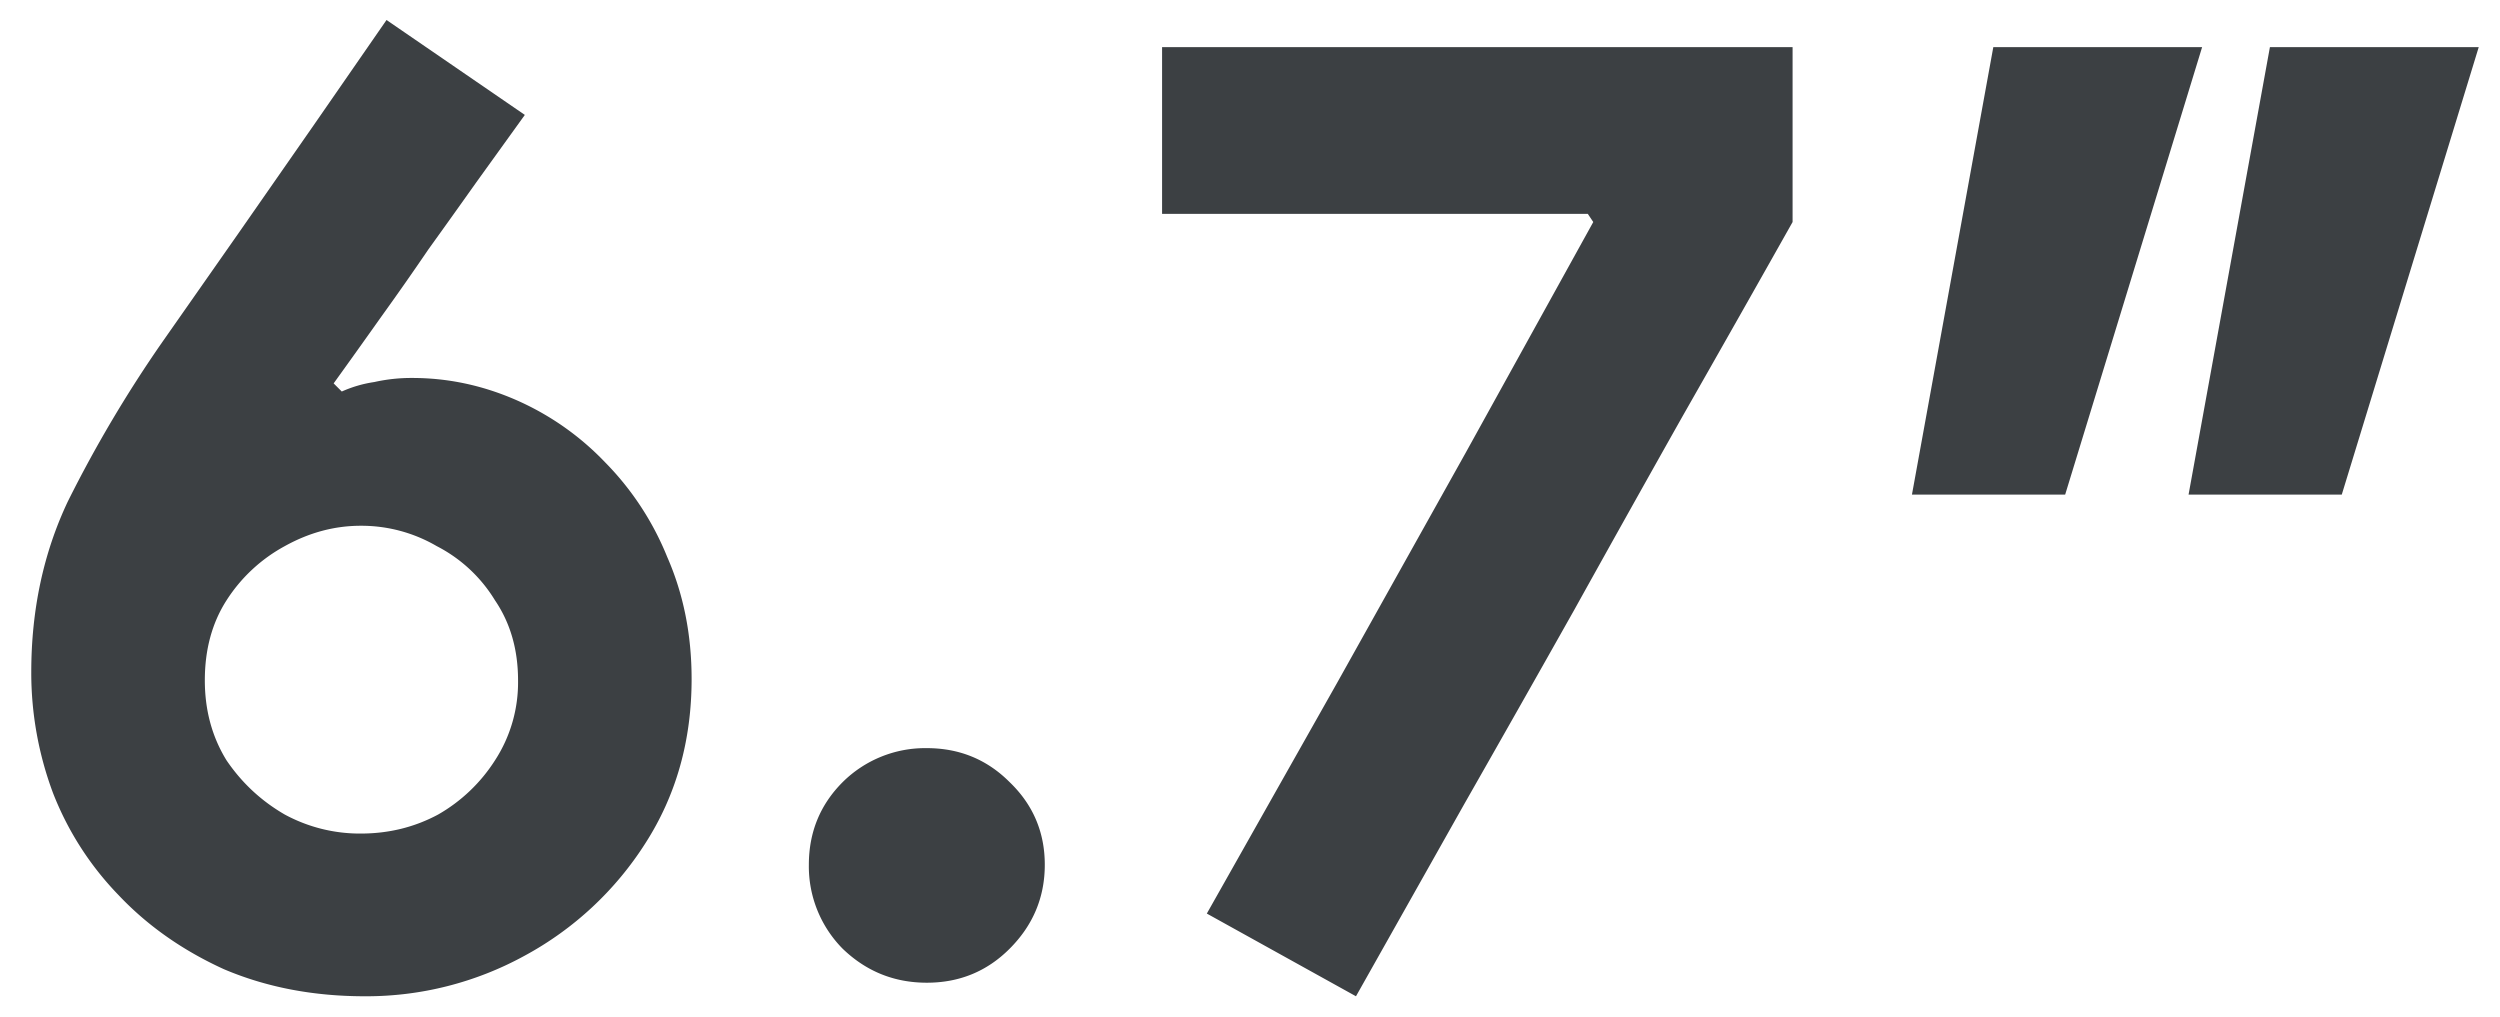 <svg width="59" height="24" viewBox="0 0 59 24" fill="none" xmlns="http://www.w3.org/2000/svg"><g clip-path="url(#clip0_3003_270846)" fill="#3C4043"><path d="M8.61 23.512c-1.216 0-2.326-.213-3.328-.64-.982-.448-1.814-1.035-2.496-1.76a7.23 7.23 0 01-1.536-2.4 8.102 8.102 0 01-.512-2.848c0-1.472.288-2.816.864-4.032a30.113 30.113 0 012.24-3.776l1.792-2.56 1.76-2.528L9.122.472l3.264 2.24-1.152 1.6c-.363.512-.736 1.035-1.12 1.568a72.892 72.892 0 01-1.12 1.6c-.363.512-.736 1.035-1.12 1.568l.192.192a2.92 2.92 0 01.768-.224 3.98 3.98 0 01.896-.096c.832 0 1.642.17 2.432.512a6.514 6.514 0 012.112 1.472 6.82 6.82 0 011.472 2.24c.384.875.576 1.835.576 2.88 0 1.45-.363 2.741-1.088 3.872a7.734 7.734 0 01-2.848 2.656 7.764 7.764 0 01-3.776.96zm-.096-3.84c.661 0 1.269-.15 1.824-.448a3.865 3.865 0 001.344-1.28 3.374 3.374 0 00.544-1.888c0-.725-.182-1.355-.544-1.888a3.456 3.456 0 00-1.376-1.28 3.526 3.526 0 00-1.792-.48c-.619 0-1.216.16-1.792.48a3.759 3.759 0 00-1.376 1.28c-.342.533-.512 1.163-.512 1.888 0 .704.17 1.333.512 1.888.362.533.821.96 1.376 1.28a3.721 3.721 0 001.792.448zm13.359 3.52c-.768 0-1.43-.267-1.984-.8a2.763 2.763 0 01-.8-1.984c0-.768.267-1.419.8-1.952a2.763 2.763 0 011.984-.8c.768 0 1.419.267 1.952.8.555.533.832 1.184.832 1.952s-.277 1.43-.832 1.984c-.533.533-1.184.8-1.952.8zm10.128.32l-3.52-1.952 3.072-5.44 3.04-5.44 3.008-5.44-.128-.192H27.425V1.112h14.88V5.24c-.853 1.515-1.717 3.04-2.592 4.576a874.74 874.74 0 00-2.56 4.576c-.853 1.515-1.717 3.04-2.592 4.576l-2.56 4.544zm19.649-11.84l1.92-10.56h4.928l-3.232 10.56H51.65zm-6.528 0l1.92-10.56h4.928l-3.232 10.56h-3.616z"/></g><defs><clipPath id="clip0_3003_270846"><path fill="#fff" transform="translate(.738 .472)" d="M0 0h57.76v23.04H0z"/></clipPath></defs></svg>